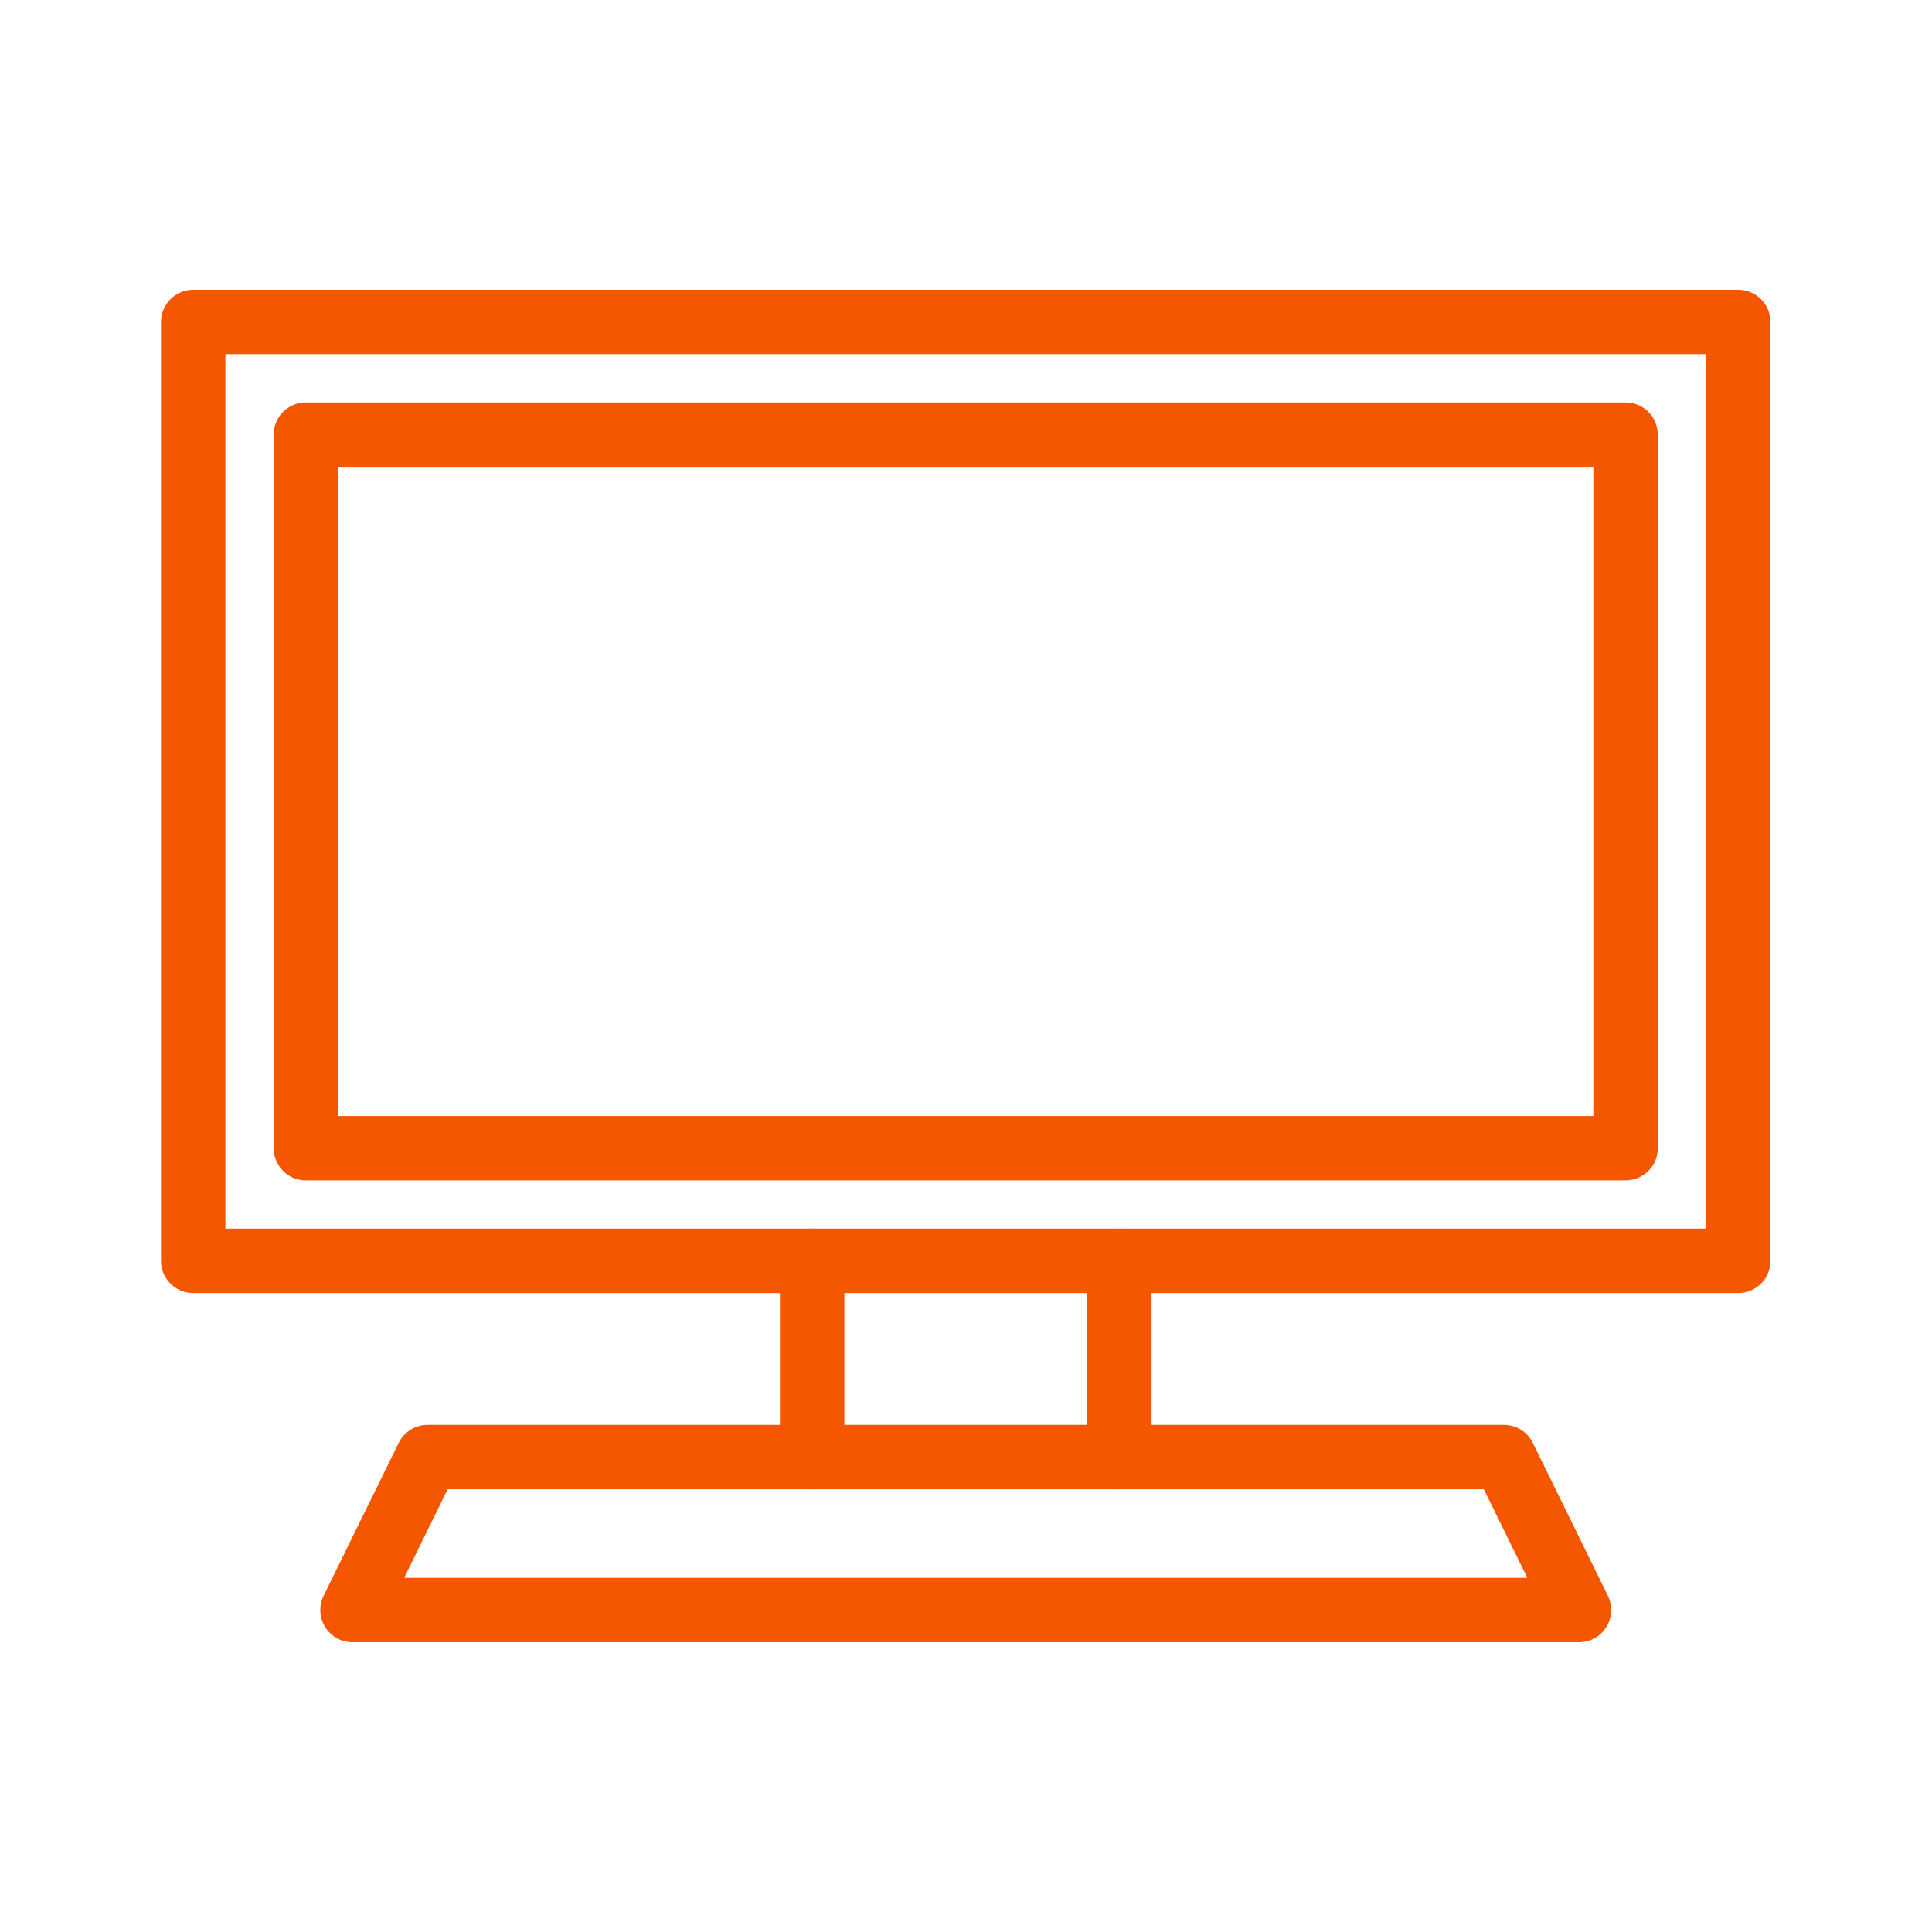 <svg xmlns="http://www.w3.org/2000/svg" width="60" height="60" viewBox="0 0 60 60"><g transform="translate(-653 -5255)"><g transform="translate(-2961.332 231.586)"><rect width="47.983" height="29.156" transform="translate(3620.332 5033.414)" fill="none" stroke="#f55700" stroke-linecap="round" stroke-linejoin="round" stroke-width="2"/><rect width="22.159" height="40.985" transform="translate(3664.816 5036.913) rotate(90)" fill="none" stroke="#f55700" stroke-linecap="round" stroke-linejoin="round" stroke-width="2"/><line y2="6.093" transform="translate(3639.554 5062.57)" fill="none" stroke="#f55700" stroke-linecap="round" stroke-linejoin="round" stroke-width="2"/><line y2="6.093" transform="translate(3649.093 5062.57)" fill="none" stroke="#f55700" stroke-linecap="round" stroke-linejoin="round" stroke-width="2"/><path d="M3663.369,5073.414h-38.09l2.333-4.75h33.425Z" fill="none" stroke="#f55700" stroke-linecap="round" stroke-linejoin="round" stroke-width="2"/></g><rect width="60" height="60" transform="translate(653 5255)" fill="none"/></g></svg>